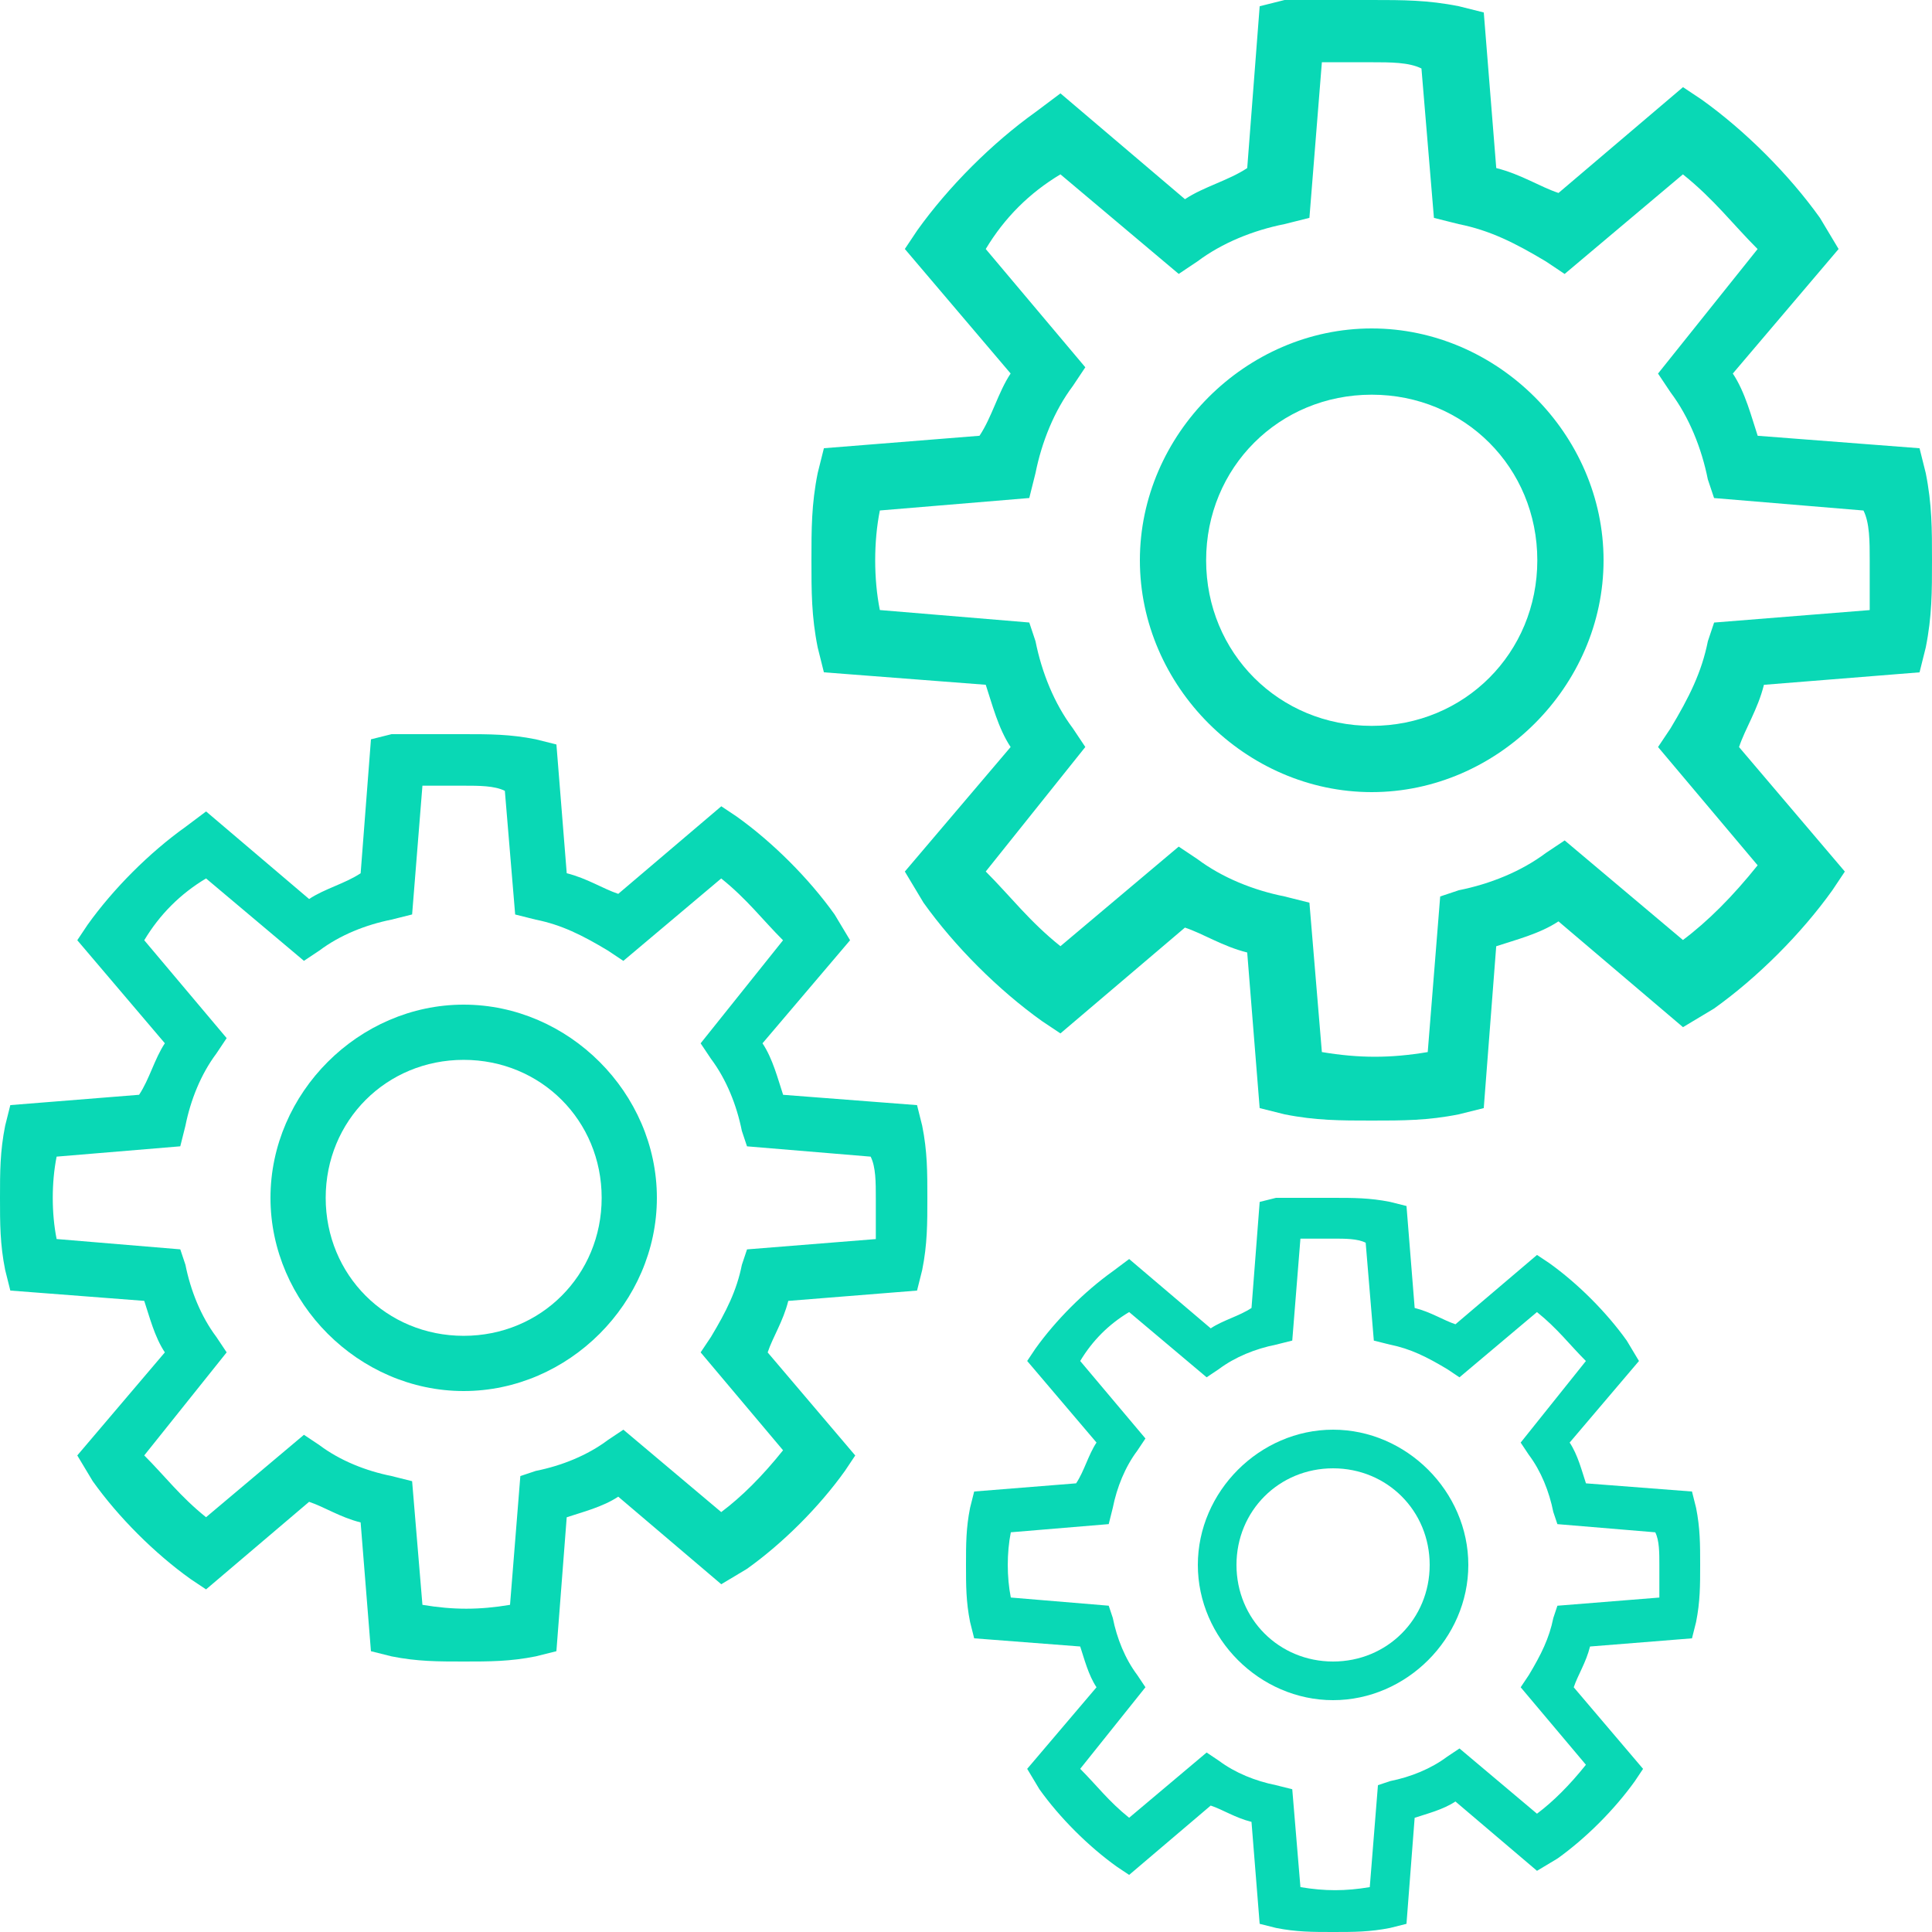 <?xml version="1.0" encoding="UTF-8"?>
<svg xmlns="http://www.w3.org/2000/svg" width="100" height="100" viewBox="0 0 100 100" fill="none">
  <g clip-path="url(#clip0_821_1369)">
    <path d="M69 88C65.2 88 62 84.8 62 81C62 77.2 65.2 74 69 74C72.8 74 76 77.2 76 81C76 84.8 72.8 88 69 88ZM69 76C66.2 76 64 78.201 64 81C64 83.799 66.201 86 69 86C71.799 86 74 83.799 74 81C74 78.2 71.799 76 69 76Z" fill="#09D8B5"></path>
    <path d="M68.999 100C67.944 100 67.1 100 66.044 99.789L65.2 99.577L64.777 94.3C63.933 94.089 63.3 93.668 62.666 93.456L58.444 97.045L57.811 96.622C56.334 95.566 54.855 94.089 53.8 92.611L53.167 91.555L56.755 87.333C56.332 86.7 56.122 85.856 55.911 85.222L50.423 84.799L50.211 83.955C50 82.899 50 82.055 50 80.999C50 79.944 50 79.1 50.211 78.044L50.423 77.2L55.7 76.777C56.122 76.144 56.332 75.3 56.755 74.666L53.167 70.444L53.59 69.811C54.645 68.334 56.122 66.855 57.6 65.8L58.445 65.167L62.667 68.755C63.3 68.332 64.144 68.122 64.778 67.7L65.201 62.211L66.045 62C67.101 62 67.945 62 69.001 62C70.056 62 70.9 62 71.956 62.211L72.8 62.423L73.223 67.7C74.067 67.911 74.7 68.332 75.334 68.544L79.556 64.955L80.189 65.378C81.666 66.434 83.145 67.911 84.2 69.389L84.833 70.445L81.245 74.667C81.668 75.3 81.878 76.144 82.089 76.778L87.577 77.201L87.789 78.045C88 79.101 88 79.945 88 81.001C88 82.056 88 82.9 87.789 83.956L87.577 84.8L82.3 85.223C82.089 86.067 81.668 86.7 81.456 87.334L85.045 91.556L84.622 92.189C83.566 93.666 82.089 95.145 80.611 96.2L79.555 96.833L75.333 93.245C74.7 93.668 73.856 93.878 73.222 94.089L72.799 99.577L71.955 99.789C70.899 100 70.055 100 68.999 100ZM67.311 97.677C68.578 97.889 69.633 97.889 70.899 97.677L71.322 92.401L71.955 92.189C73.01 91.978 74.066 91.556 74.91 90.922L75.543 90.5L79.554 93.877C80.398 93.244 81.243 92.4 82.087 91.344L78.71 87.333L79.133 86.7C79.766 85.644 80.188 84.8 80.4 83.745L80.611 83.112L85.888 82.689C85.888 82.266 85.888 81.633 85.888 81.001C85.888 80.368 85.888 79.734 85.676 79.312L80.61 78.889L80.398 78.257C80.187 77.201 79.766 76.145 79.131 75.301L78.709 74.668L82.086 70.446C81.241 69.602 80.609 68.757 79.553 67.913L75.542 71.29L74.909 70.867C73.853 70.234 73.009 69.812 71.954 69.6L71.109 69.389L70.687 64.323C70.264 64.111 69.631 64.111 68.998 64.111C68.365 64.111 67.731 64.111 67.31 64.111L66.887 69.388L66.043 69.599C64.987 69.811 63.932 70.232 63.087 70.866L62.455 71.289L58.444 67.912C57.388 68.545 56.544 69.389 55.911 70.445L59.288 74.456L58.865 75.089C58.232 75.933 57.809 76.988 57.598 78.044L57.387 78.888L52.32 79.311C52.109 80.367 52.109 81.633 52.32 82.688L57.387 83.111L57.598 83.743C57.809 84.799 58.231 85.855 58.865 86.699L59.288 87.332L55.911 91.554C56.755 92.398 57.388 93.243 58.444 94.087L62.455 90.71L63.087 91.133C63.932 91.766 64.987 92.188 66.043 92.4L66.887 92.611L67.31 97.677H67.311Z" fill="#09D8B5"></path>
    <path d="M24 72C18.571 72 14 67.429 14 62C14 56.571 18.571 52 24 52C29.429 52 34 56.571 34 62C34 67.429 29.429 72 24 72ZM24 54.858C20 54.858 16.858 58.001 16.858 62C16.858 65.999 20.001 69.142 24 69.142C27.999 69.142 31.142 65.999 31.142 62C31.142 58 27.999 54.858 24 54.858Z" fill="#09D8B5"></path>
    <path d="M23.999 86C22.666 86 21.599 86 20.266 85.733L19.2 85.466L18.666 78.801C17.599 78.534 16.8 78.001 15.999 77.734L10.665 82.267L9.866 81.733C8 80.4 6.133 78.534 4.8 76.666L4 75.333L8.533 69.999C7.999 69.2 7.733 68.134 7.466 67.333L0.534 66.799L0.267 65.732C0 64.399 0 63.333 0 61.999C0 60.666 0 59.599 0.267 58.266L0.534 57.2L7.199 56.666C7.733 55.866 7.999 54.8 8.533 53.999L4 48.666L4.534 47.866C5.867 46 7.733 44.133 9.601 42.8L10.667 42L16 46.533C16.8 45.999 17.866 45.733 18.667 45.199L19.201 38.267L20.268 38C21.601 38 22.667 38 24.001 38C25.334 38 26.401 38 27.734 38.267L28.8 38.534L29.334 45.199C30.401 45.466 31.2 45.999 32.001 46.266L37.334 41.733L38.134 42.267C40 43.6 41.867 45.466 43.2 47.334L44 48.667L39.467 54.001C40.001 54.8 40.267 55.866 40.534 56.667L47.466 57.201L47.733 58.268C48 59.601 48 60.667 48 62.001C48 63.334 48 64.4 47.733 65.734L47.466 66.8L40.801 67.334C40.534 68.401 40.001 69.2 39.734 70.001L44.267 75.335L43.733 76.134C42.4 78 40.534 79.867 38.666 81.201L37.333 82L32 77.467C31.2 78.001 30.134 78.267 29.333 78.534L28.799 85.466L27.732 85.733C26.399 86 25.333 86 23.999 86ZM21.866 83.066C23.467 83.333 24.8 83.333 26.399 83.066L26.933 76.401L27.732 76.134C29.066 75.867 30.399 75.335 31.466 74.534L32.265 74L37.331 78.265C38.398 77.466 39.464 76.399 40.531 75.066L36.265 69.999L36.799 69.2C37.599 67.867 38.132 66.8 38.399 65.467L38.666 64.668L45.332 64.134C45.332 63.6 45.332 62.8 45.332 62.001C45.332 61.201 45.332 60.4 45.065 59.868L38.665 59.334L38.398 58.535C38.131 57.201 37.599 55.868 36.798 54.801L36.264 54.002L40.529 48.669C39.463 47.602 38.663 46.536 37.33 45.469L32.264 49.735L31.464 49.201C30.131 48.401 29.064 47.868 27.731 47.601L26.665 47.334L26.131 40.934C25.597 40.667 24.797 40.667 23.998 40.667C23.198 40.667 22.397 40.667 21.865 40.667L21.331 47.332L20.265 47.599C18.931 47.866 17.598 48.398 16.532 49.2L15.732 49.733L10.665 45.468C9.332 46.267 8.266 47.334 7.466 48.667L11.732 53.733L11.198 54.533C10.399 55.599 9.865 56.933 9.598 58.266L9.331 59.333L2.931 59.867C2.664 61.2 2.664 62.8 2.931 64.132L9.331 64.666L9.598 65.465C9.865 66.799 10.397 68.132 11.198 69.199L11.732 69.998L7.466 75.332C8.533 76.398 9.332 77.464 10.665 78.531L15.732 74.265L16.532 74.799C17.598 75.599 18.931 76.132 20.265 76.399L21.331 76.666L21.865 83.066H21.866Z" fill="#09D8B5"></path>
    <path d="M71 41C64.485 41 59 35.515 59 29C59 22.485 64.485 17 71 17C77.515 17 83 22.485 83 29C83 35.515 77.515 41 71 41ZM71 20.429C66.2 20.429 62.429 24.201 62.429 29C62.429 33.798 66.201 37.571 71 37.571C75.799 37.571 79.571 33.798 79.571 29C79.571 24.2 75.799 20.429 71 20.429Z" fill="#09D8B5"></path>
    <path d="M70.999 58C69.388 58 68.099 58 66.488 57.677L65.2 57.355L64.555 49.301C63.266 48.978 62.3 48.335 61.332 48.012L54.888 53.489L53.922 52.844C51.667 51.233 49.411 48.978 47.8 46.722L46.834 45.111L52.31 38.666C51.665 37.7 51.344 36.411 51.022 35.444L42.645 34.799L42.323 33.51C42 31.899 42 30.61 42 28.999C42 27.388 42 26.099 42.323 24.488L42.645 23.2L50.699 22.555C51.344 21.588 51.665 20.3 52.31 19.332L46.834 12.887L47.479 11.921C49.09 9.667 51.344 7.411 53.601 5.799L54.889 4.833L61.334 10.31C62.3 9.665 63.589 9.344 64.556 8.699L65.201 0.323L66.49 0C68.101 0 69.39 0 71.001 0C72.612 0 73.901 0 75.512 0.323L76.8 0.645L77.446 8.699C78.734 9.022 79.7 9.665 80.668 9.988L87.112 4.511L88.079 5.156C90.333 6.767 92.589 9.022 94.201 11.278L95.166 12.889L89.69 19.334C90.335 20.3 90.656 21.588 90.978 22.556L99.355 23.201L99.677 24.49C100 26.101 100 27.39 100 29.001C100 30.612 100 31.901 99.677 33.512L99.355 34.8L91.301 35.446C90.978 36.734 90.335 37.7 90.012 38.668L95.489 45.112L94.844 46.078C93.233 48.333 90.978 50.589 88.722 52.2L87.111 53.166L80.666 47.69C79.7 48.335 78.412 48.656 77.444 48.978L76.799 57.355L75.51 57.677C73.899 58 72.61 58 70.999 58ZM68.422 54.455C70.356 54.778 71.967 54.778 73.899 54.455L74.544 46.401L75.51 46.078C77.121 45.756 78.732 45.112 80.021 44.145L80.987 43.5L87.109 48.654C88.397 47.688 89.686 46.399 90.975 44.788L85.82 38.666L86.466 37.7C87.431 36.089 88.077 34.8 88.399 33.189L88.722 32.223L96.776 31.578C96.776 30.933 96.776 29.967 96.776 29.001C96.776 28.035 96.776 27.067 96.453 26.424L88.72 25.779L88.397 24.813C88.075 23.201 87.431 21.59 86.464 20.302L85.819 19.336L90.973 12.891C89.684 11.602 88.718 10.314 87.107 9.025L80.985 14.18L80.019 13.534C78.408 12.569 77.119 11.923 75.508 11.601L74.22 11.278L73.574 3.545C72.929 3.222 71.963 3.222 70.997 3.222C70.031 3.222 69.064 3.222 68.42 3.222L67.775 11.276L66.486 11.599C64.875 11.921 63.264 12.565 61.975 13.533L61.01 14.178L54.888 9.024C53.276 9.99 51.988 11.278 51.022 12.889L56.176 19.011L55.531 19.977C54.565 21.266 53.92 22.877 53.597 24.488L53.275 25.777L45.541 26.422C45.219 28.033 45.219 29.967 45.541 31.576L53.275 32.221L53.597 33.187C53.92 34.799 54.563 36.41 55.531 37.698L56.176 38.664L51.022 45.109C52.31 46.398 53.276 47.686 54.888 48.975L61.01 43.82L61.975 44.465C63.264 45.431 64.875 46.077 66.486 46.399L67.775 46.722L68.42 54.455H68.422Z" fill="#09D8B5"></path>
  </g>
  <defs>
    <clipPath id="clip0_821_1369">
      <rect width="100" height="100" fill="white"></rect>
    </clipPath>
  </defs>
</svg>
